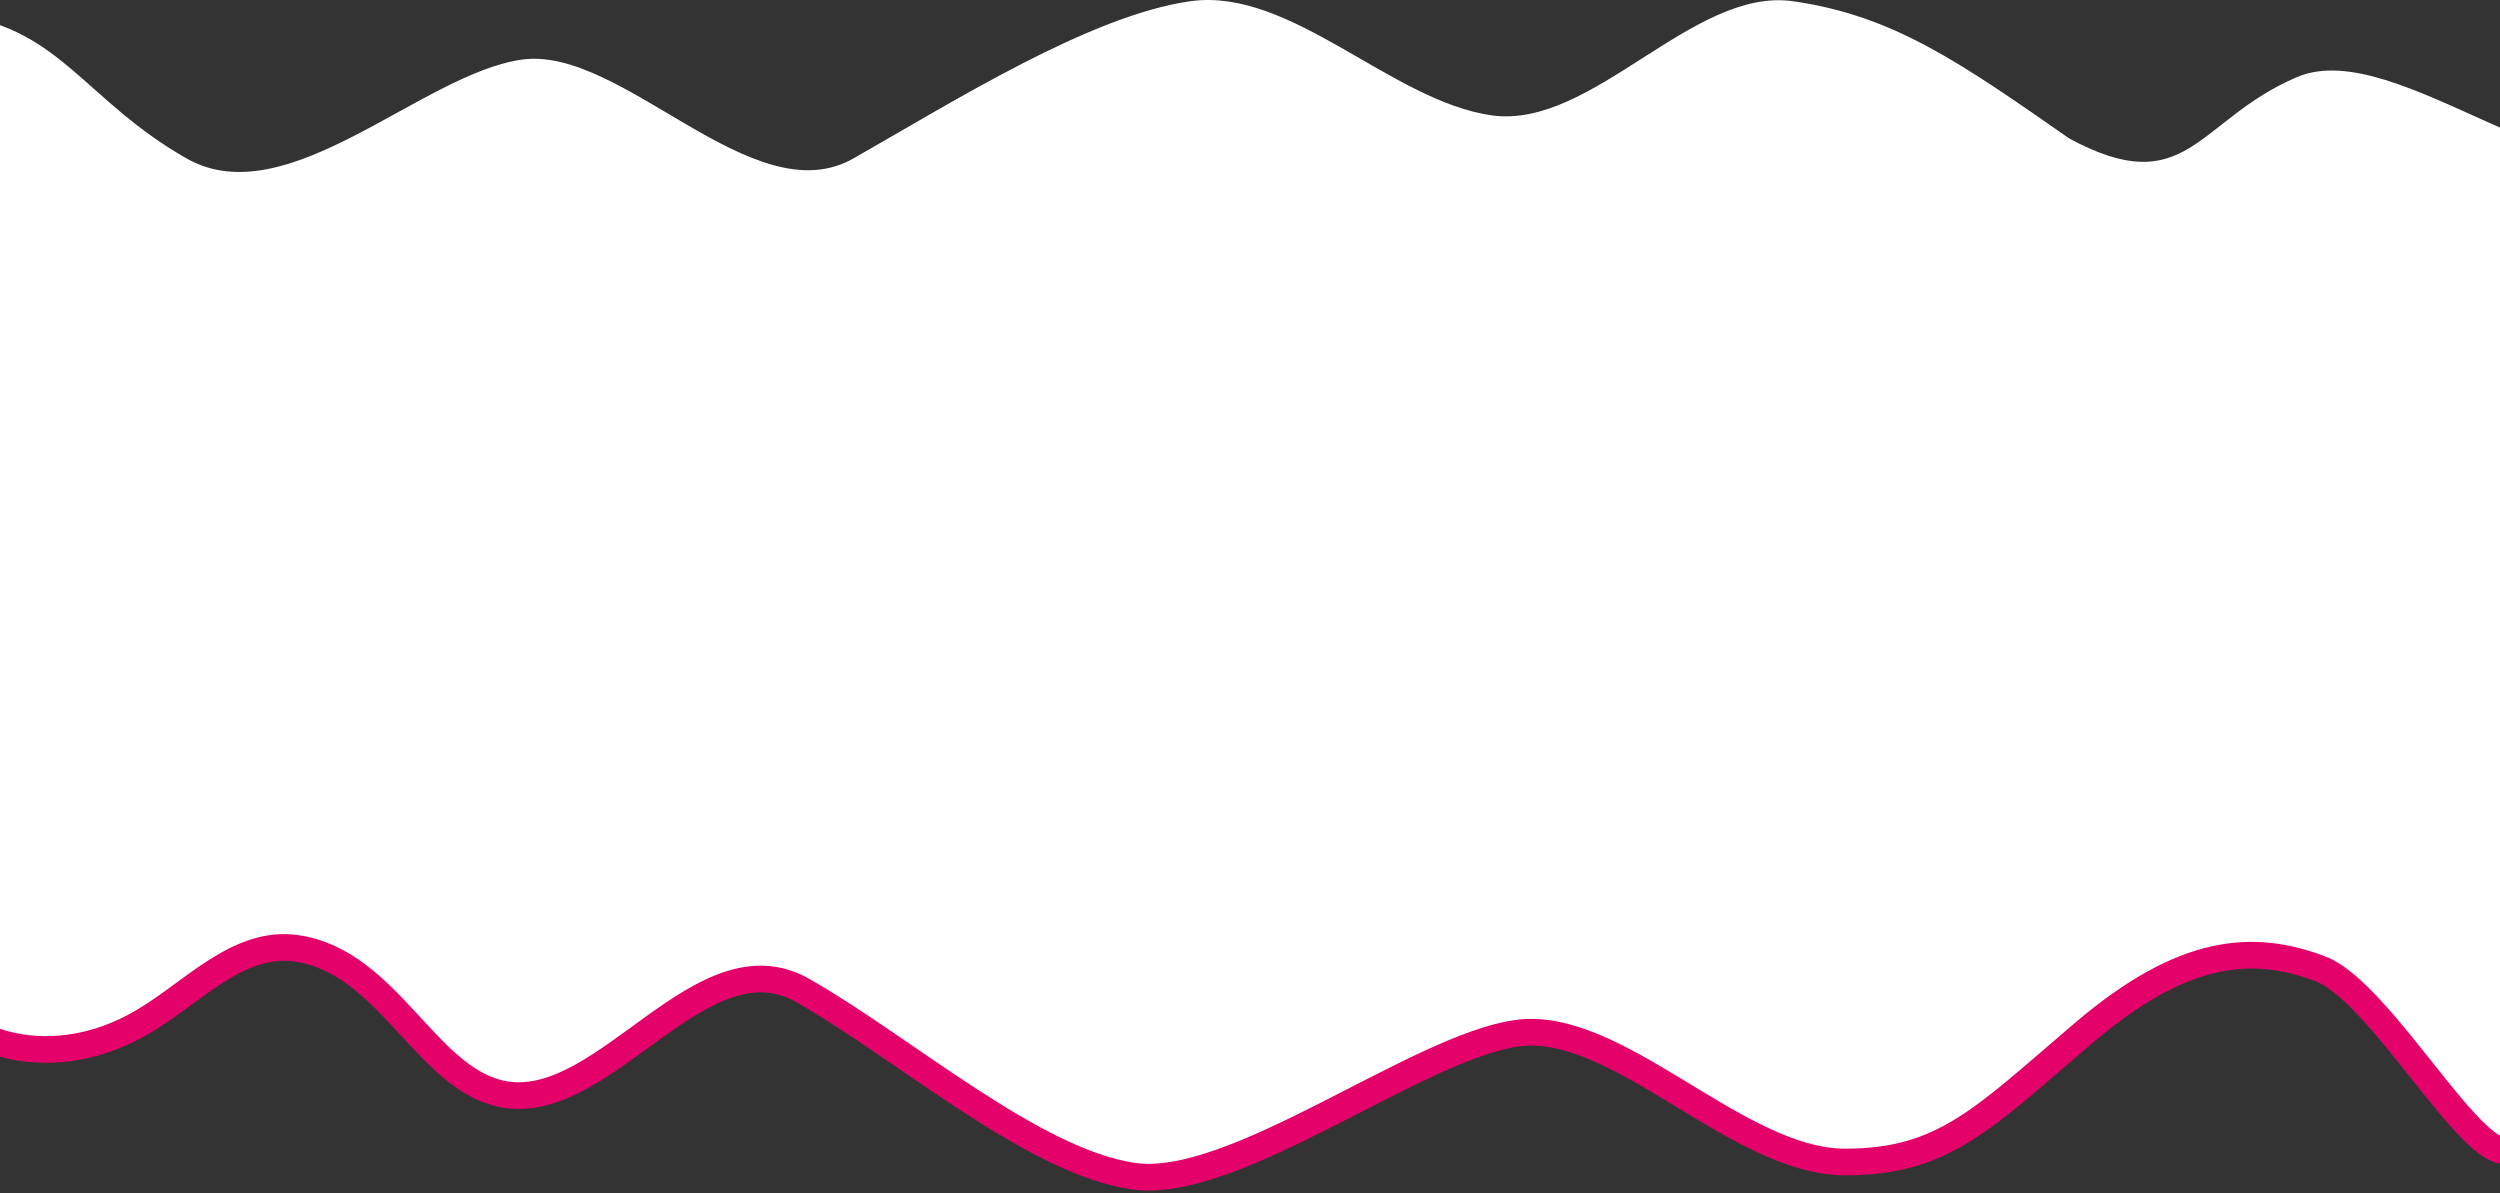 <svg width="375" height="179" viewBox="0 0 375 179" fill="none" xmlns="http://www.w3.org/2000/svg">
<rect x="0" y="0" width="375" height="179" fill="#333333" stroke="none"/>
<path fill-rule="evenodd" clip-rule="evenodd" d="M-39.613 63.465L-39.648 133.589C-32.417 148.568 -28.011 146.73 -12.945 144.59C-8.901 156.233 6.888 161.883 21.507 153.227C29.02 148.778 35.741 141.044 44.39 142.24C58.471 144.187 64.069 162.517 76.038 164.217C91.104 166.357 105.338 140.009 120.404 148.568C135.47 157.127 154.989 174.29 170.055 176.429C185.121 178.569 212.434 157.127 227.5 154.987C242.566 152.847 260.505 174.299 276.772 174.299C291.561 174.299 297.434 167.826 312.5 154.987C327.566 142.148 337.94 141.527 348 145.299C359.5 149.612 378.555 189.607 378.555 164.217C378.555 164.217 427.432 50.626 412.366 50.626C397.3 50.626 382.234 50.626 367.168 50.626C352.102 50.626 337.036 50.626 321.97 50.626C306.904 50.626 291.838 50.626 276.772 50.626C261.706 50.626 246.64 50.626 231.574 50.626C216.508 50.626 201.442 50.626 186.376 50.626C171.311 50.626 156.245 50.626 141.179 50.626C126.113 50.626 111.047 50.626 95.981 50.626C80.915 50.626 65.849 50.626 50.783 50.626C35.717 50.626 20.651 50.626 5.585 50.626C-9.481 50.626 -24.547 50.626 -31.779 50.626H-39.613V63.465Z" fill="white" stroke="#E4016A" stroke-width="4"/>
<path fill-rule="evenodd" clip-rule="evenodd" d="M-47.445 53.679L-39.611 38.701C-32.379 23.722 -21.011 0.185 -5.945 2.324C9.121 4.464 12.934 15.215 28 23.774C43.066 32.334 63.192 11.085 78.258 8.945C93.324 6.805 112.934 32.334 128 23.774C143.066 15.215 163.478 2.324 178.544 0.185C193.61 -1.955 208.676 15.163 223.742 17.303C238.808 19.443 253.874 -1.955 268.94 0.185C284.006 2.324 294.055 9.381 310.373 20.761C328.12 30.356 329.489 17.982 344.555 11.562C359.621 5.143 387.064 32.729 402.13 22.03L390 66.518C374.934 66.518 329.203 66.518 314.138 66.518C299.072 66.518 284.006 66.518 268.94 66.518C253.874 66.518 238.808 66.518 223.742 66.518C208.676 66.518 193.61 66.518 178.544 66.518C163.478 66.518 148.412 66.518 133.346 66.518C118.28 66.518 103.214 66.518 88.148 66.518C73.082 66.518 58.016 66.518 42.95 66.518C27.884 66.518 12.819 66.518 -2.247 66.518C-17.313 66.518 -32.379 66.518 -39.611 66.518H-47.445V53.679Z" fill="white"/>
</svg>
